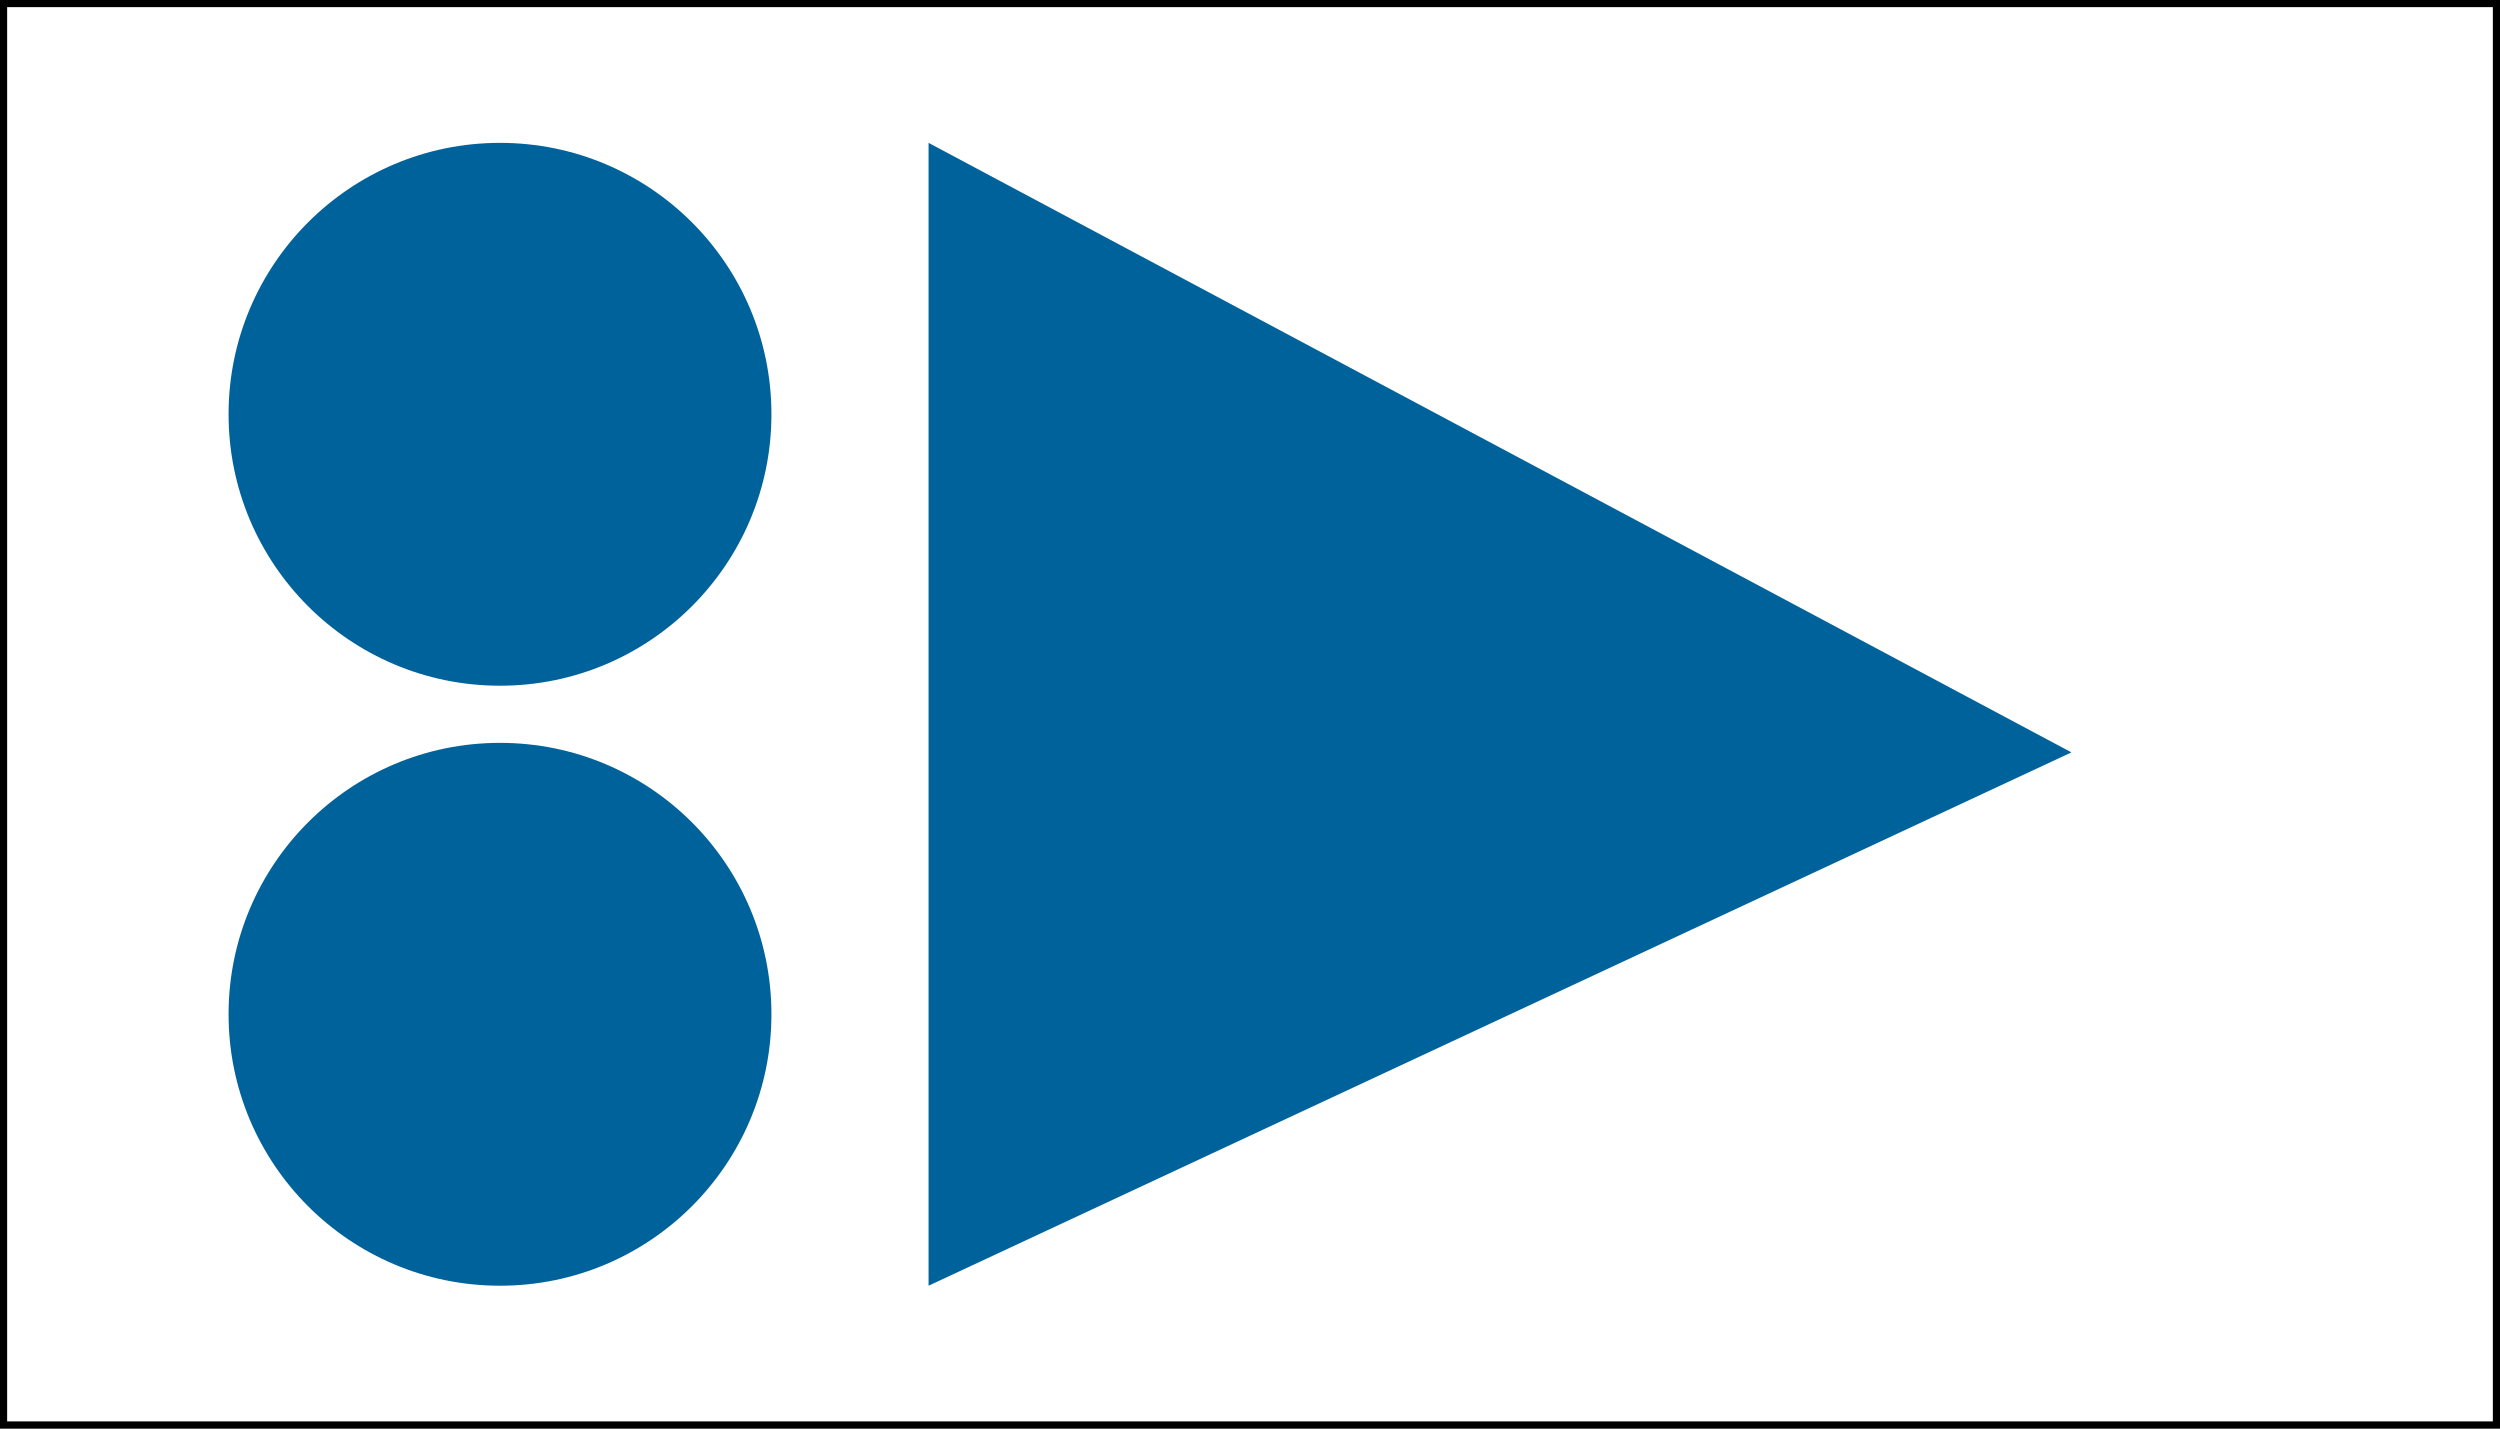 <?xml version="1.0" encoding="UTF-8" standalone="no"?>
<svg
   xmlns:dc="http://purl.org/dc/elements/1.1/"
   xmlns:cc="http://creativecommons.org/ns#"
   xmlns:rdf="http://www.w3.org/1999/02/22-rdf-syntax-ns#"
   xmlns:svg="http://www.w3.org/2000/svg"
   xmlns="http://www.w3.org/2000/svg"
   xmlns:sodipodi="http://sodipodi.sourceforge.net/DTD/sodipodi-0.dtd"
   xmlns:inkscape="http://www.inkscape.org/namespaces/inkscape"
   width="350"
   height="200"
   version="1.1"
   id="svg8"
   sodipodi:docname="Belgium_walkingroutes_blue_double_circle_pointer.svg"
   inkscape:version="0.92.3 (2405546, 2018-03-11)">
  <rect width="100%" height="100%" fill="#333333" stroke="none"/>
  <rect
     style="fill:#ffffff;stroke:#000000;stroke-width:2"
     x="0"
     y="0"
     width="350"
     height="200"
     id="svg_2" />
  <defs
     id="defs12" />
  <sodipodi:namedview
     pagecolor="#ffffff"
     bordercolor="#666666"
     borderopacity="1"
     objecttolerance="10"
     gridtolerance="10"
     guidetolerance="10"
     inkscape:pageopacity="0"
     inkscape:pageshadow="2"
     inkscape:window-width="1865"
     inkscape:window-height="1025"
     id="namedview10"
     showgrid="true"
     inkscape:zoom="2.0914286"
     inkscape:cx="296.81614"
     inkscape:cy="4.4280917"
     inkscape:window-x="55"
     inkscape:window-y="27"
     inkscape:window-maximized="1"
     inkscape:current-layer="svg8">
    <inkscape:grid
       type="xygrid"
       id="grid821" />
  </sodipodi:namedview>
  <!-- Created with SVG-edit - http://svg-edit.googlecode.com/ -->
  <circle
     style="opacity:1;vector-effect:none;fill:#00629b;fill-opacity:1;fill-rule:evenodd;stroke:none;stroke-width:1.393;stroke-linecap:butt;stroke-linejoin:miter;stroke-miterlimit:4;stroke-dasharray:none;stroke-dashoffset:0;stroke-opacity:1"
     id="path825"
     cx="70"
     cy="58"
     r="38" />
  <path
     style="fill:#00629b;fill-opacity:1;stroke:none;stroke-width:1.306px;stroke-linecap:butt;stroke-linejoin:miter;stroke-opacity:1"
     d="M 130,180 V 20 l 160,85.333 z"
     id="path827"
     inkscape:connector-curvature="0" />
  <circle
     style="opacity:1;vector-effect:none;fill:#00629b;fill-opacity:1;fill-rule:evenodd;stroke:none;stroke-width:1.393;stroke-linecap:butt;stroke-linejoin:miter;stroke-miterlimit:4;stroke-dasharray:none;stroke-dashoffset:0;stroke-opacity:1"
     id="path825-8"
     cx="70"
     cy="142"
     r="38" />
</svg>
